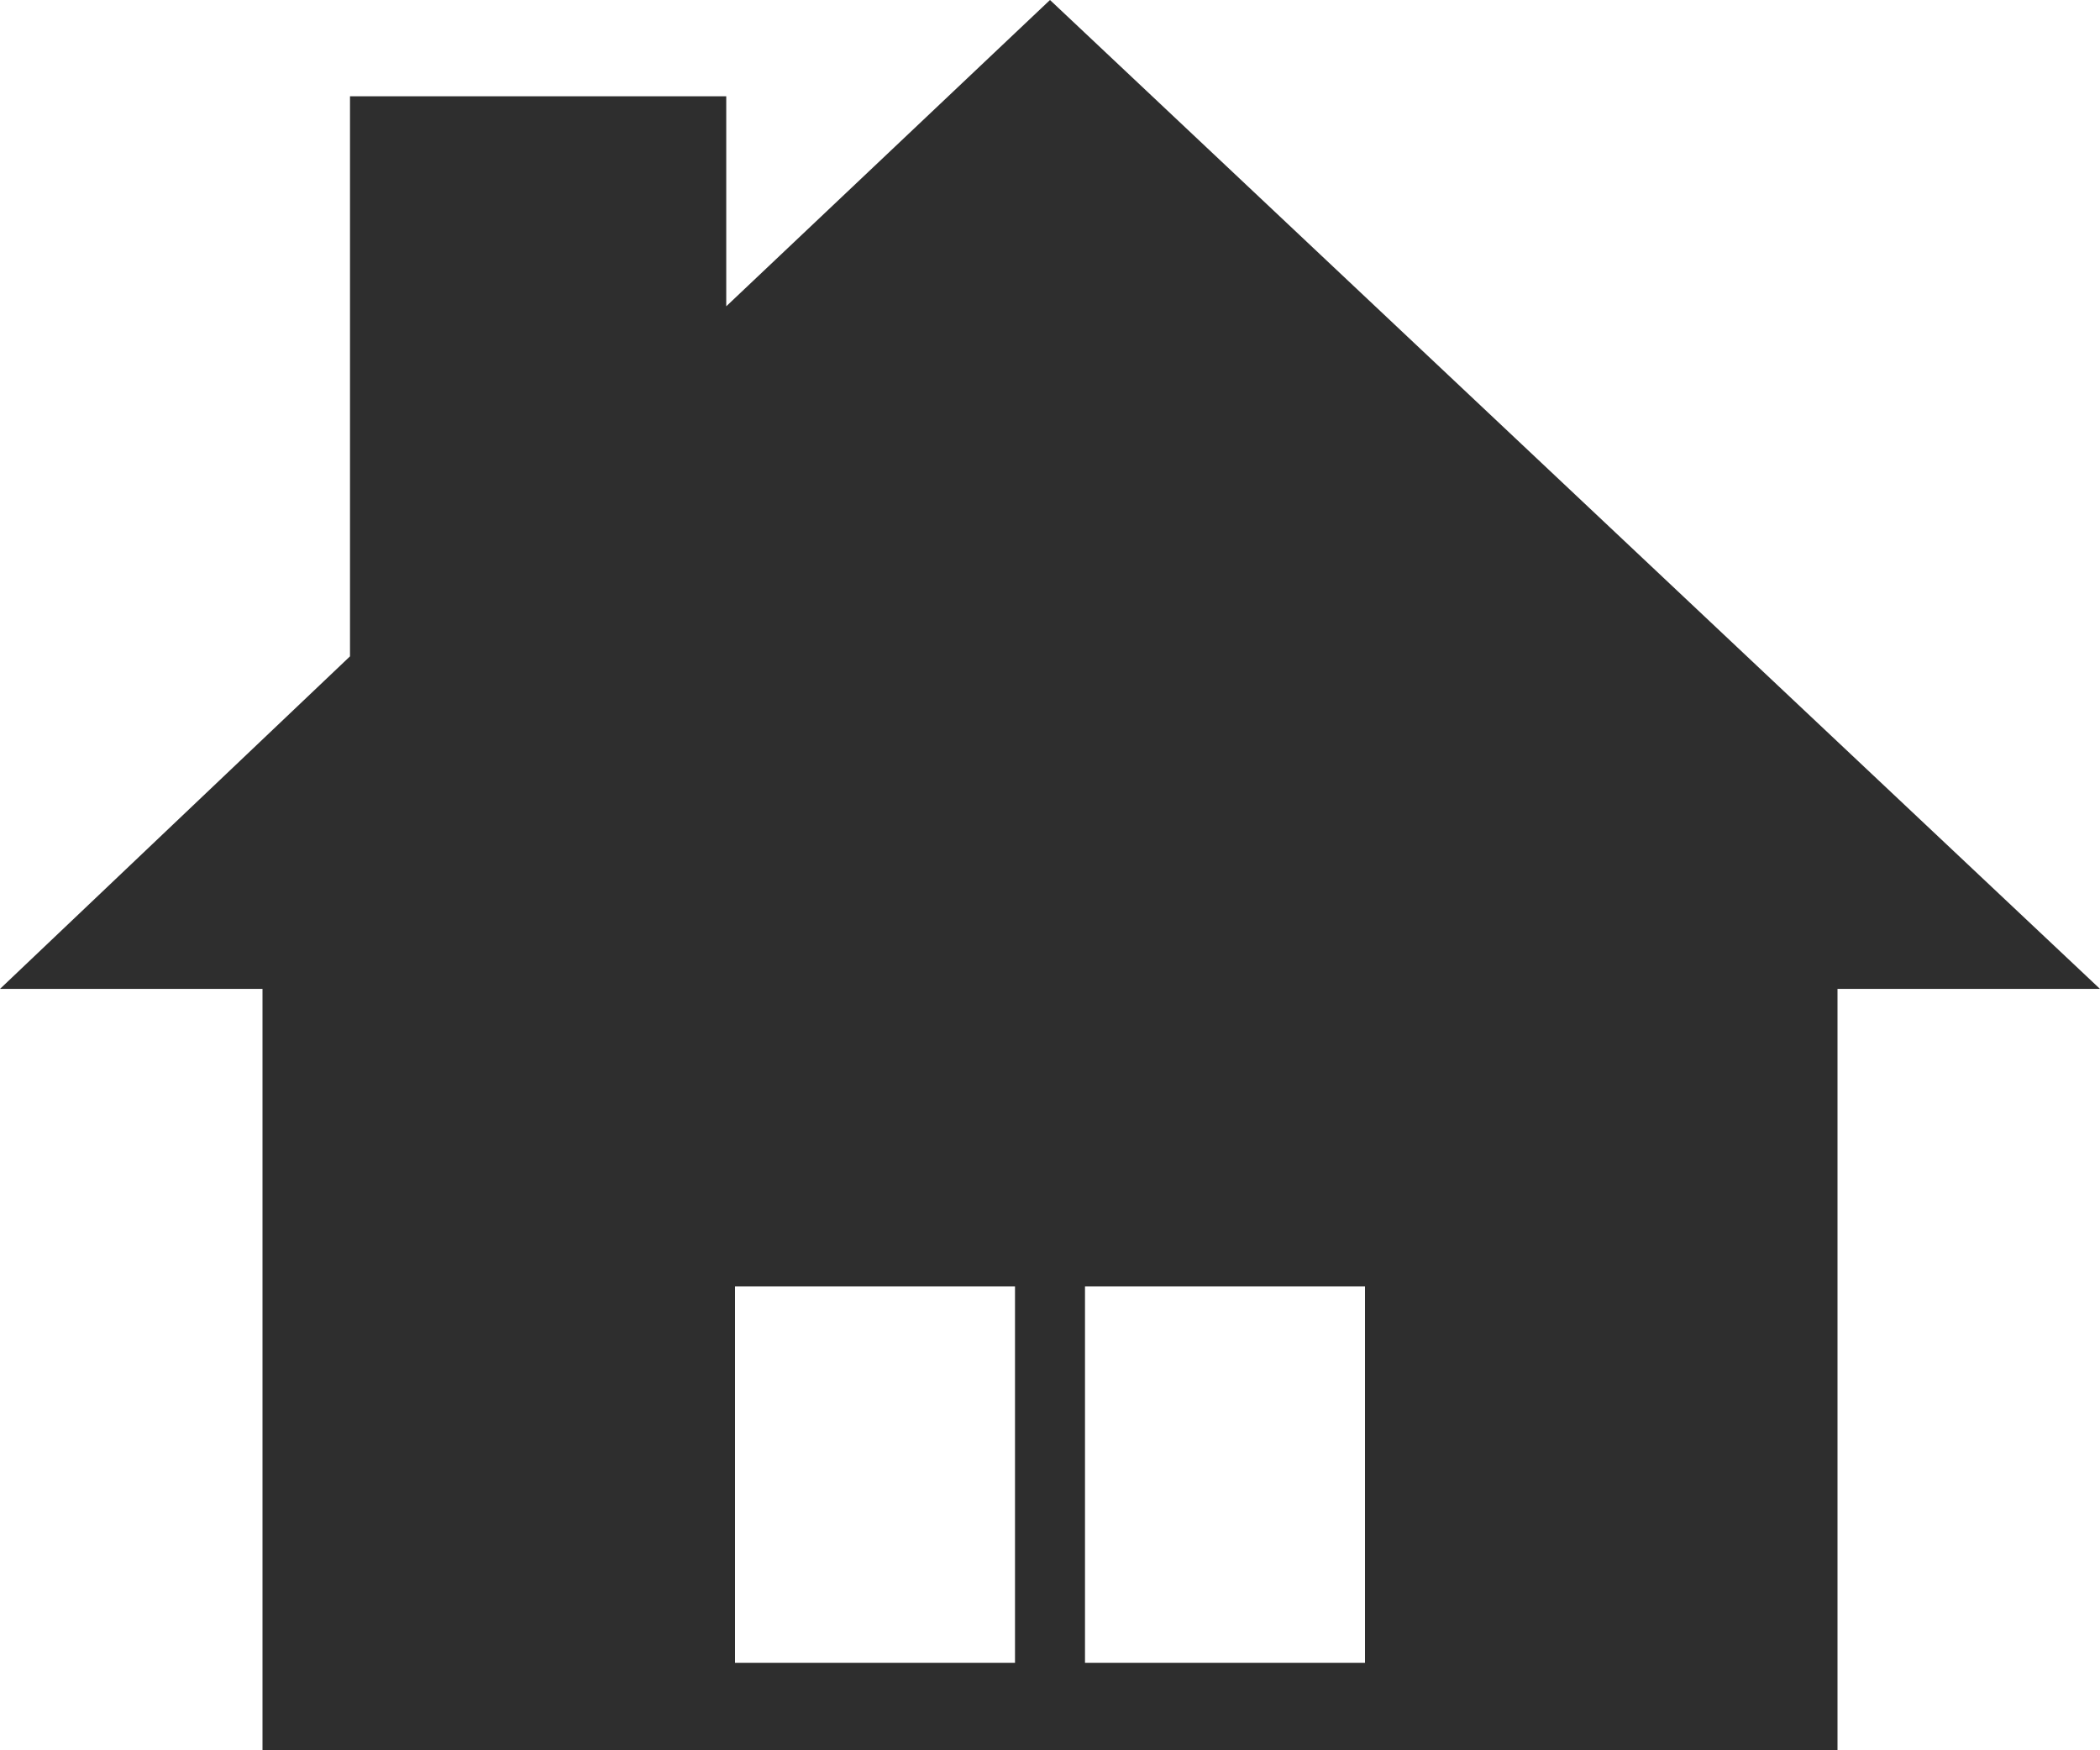 <svg xmlns="http://www.w3.org/2000/svg" width="24" height="20" viewbox="0 0 24 20"><path d="M12 0L8.3 3.5V1.1H4v6.4L0 11.3h3V20h18v-8.7h3zm-.4 19H8.4v-4.3h3.2zm4 0h-3.2v-4.3h3.2z" fill="#2e2e2e"/></svg>
